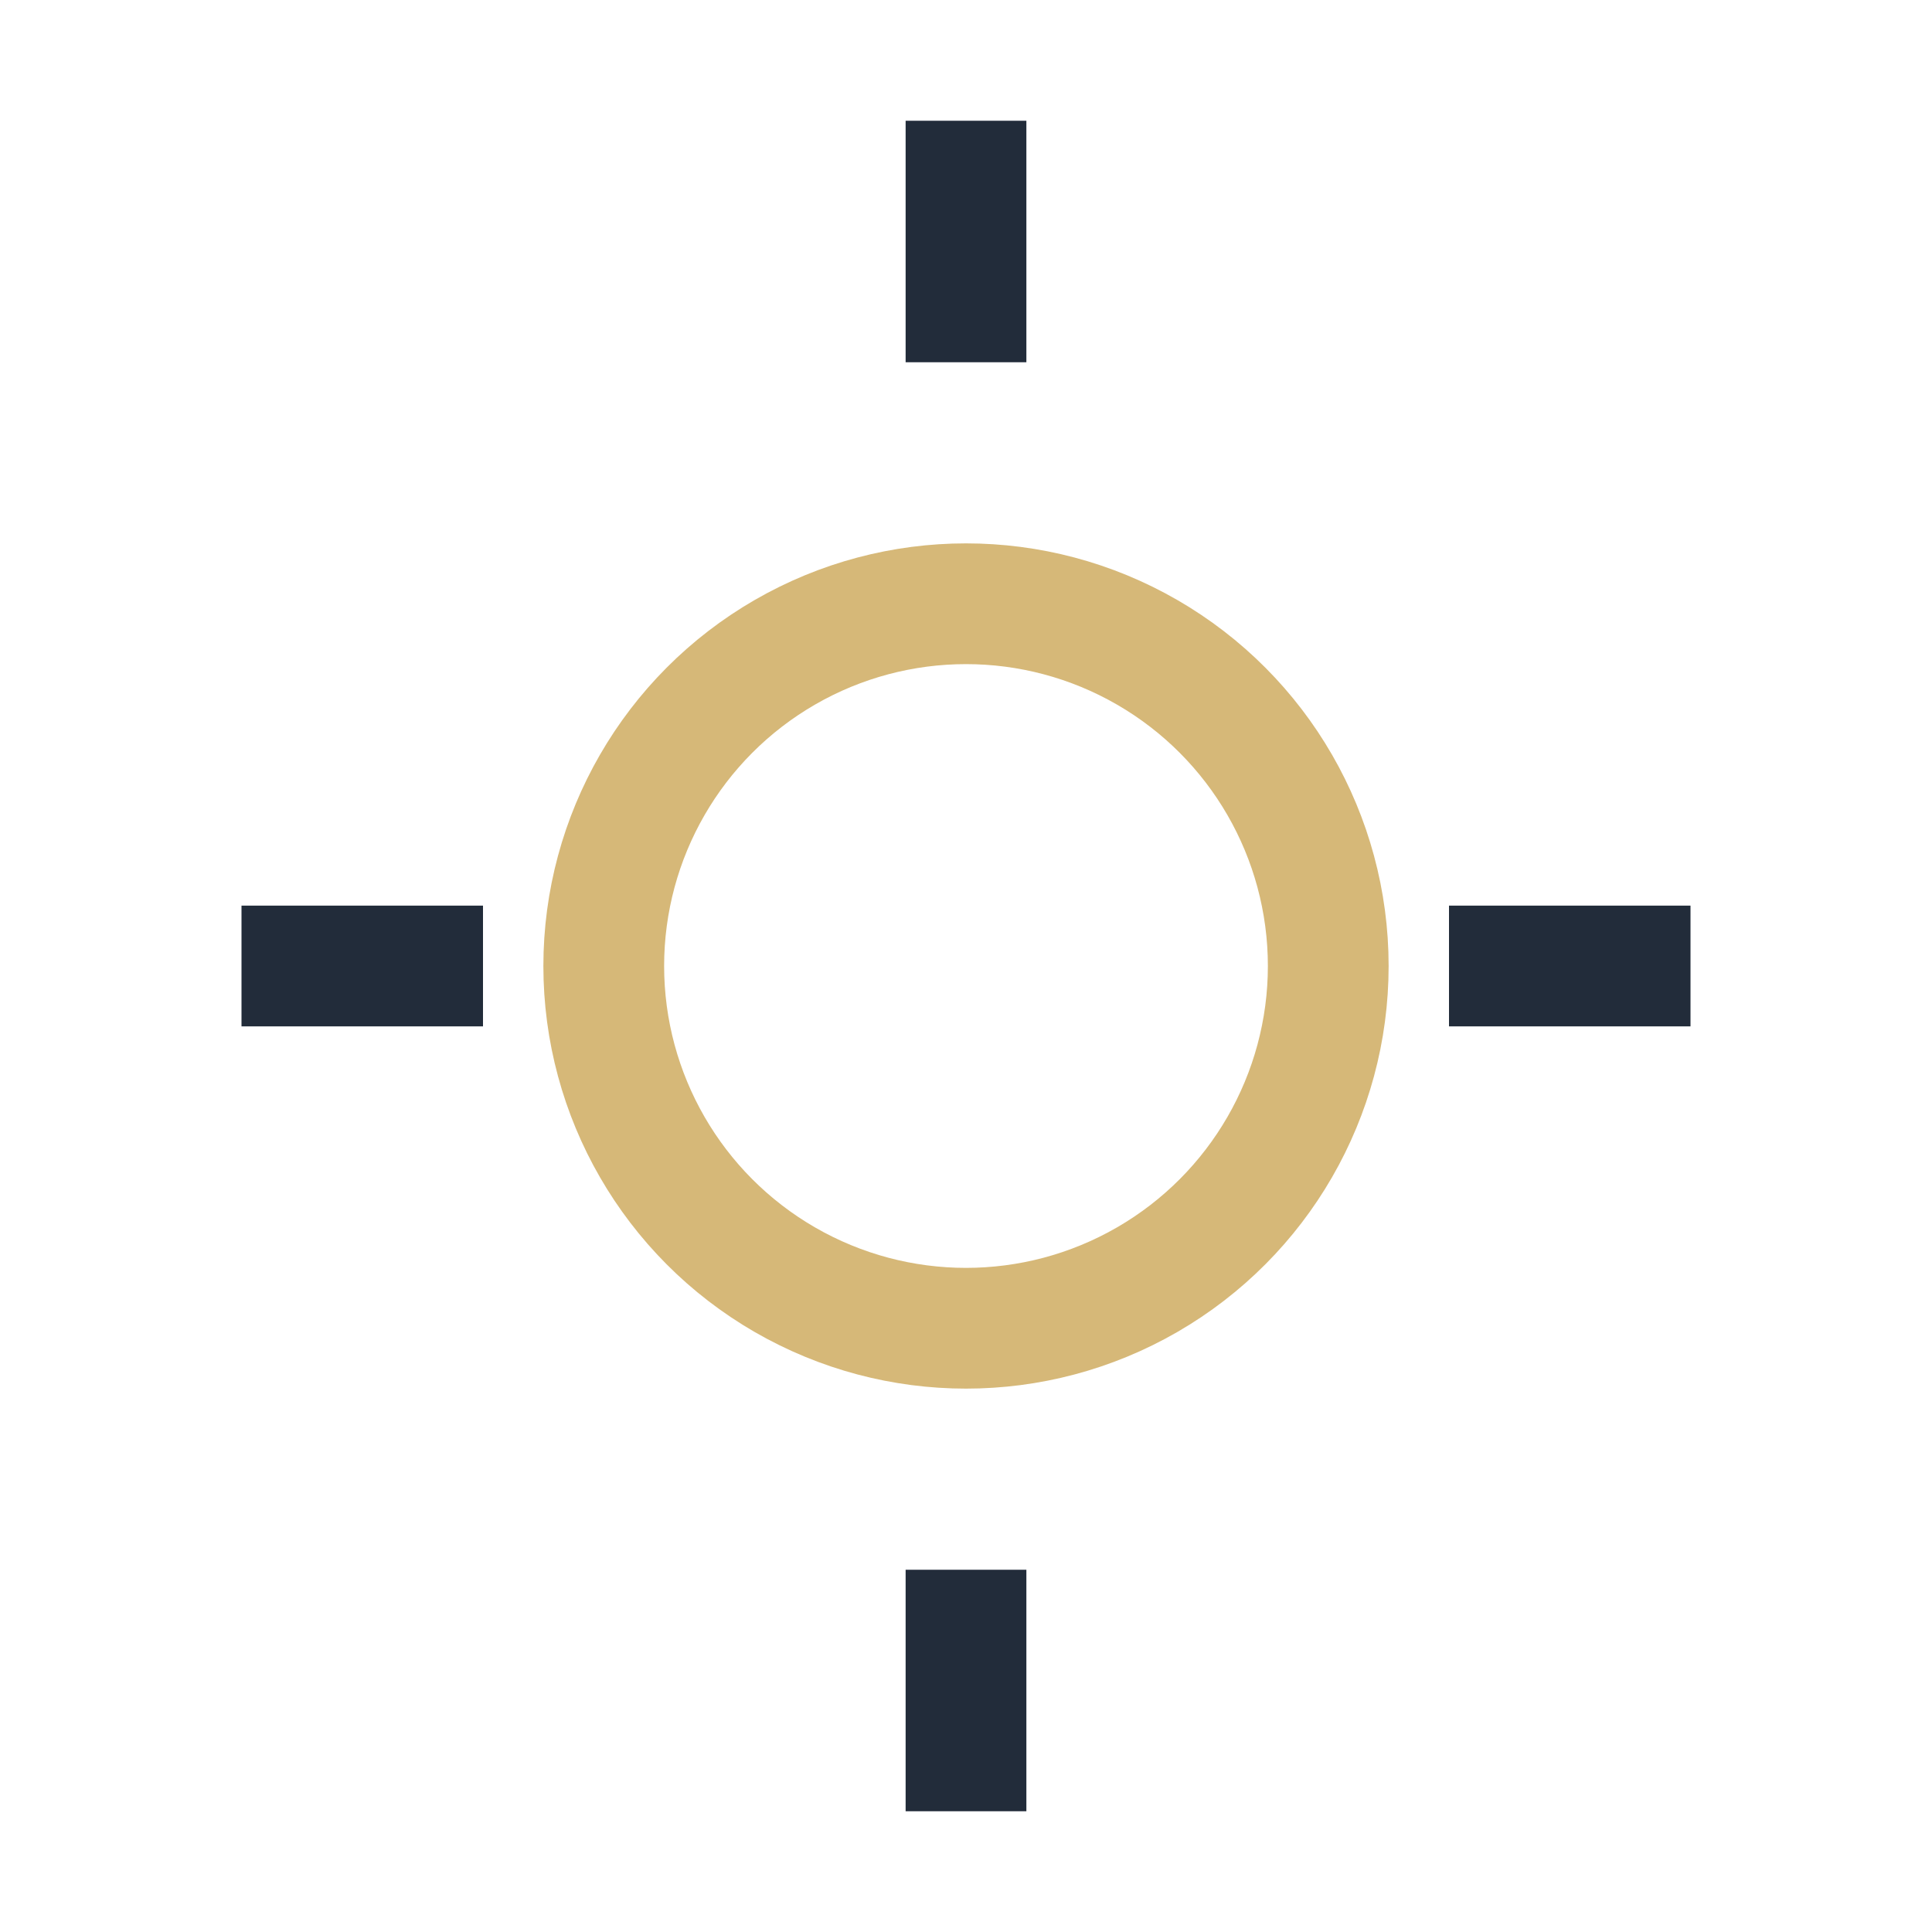 <?xml version="1.0" encoding="UTF-8"?>
<svg xmlns="http://www.w3.org/2000/svg" width="32" height="32" viewBox="0 0 32 32"><circle cx="16" cy="16" r="6" fill="none" stroke="#D6B878" stroke-width="2"/><path d="M16 2v4M16 26v4M4 16h4M24 16h4" stroke="#222C3A" stroke-width="2"/></svg>